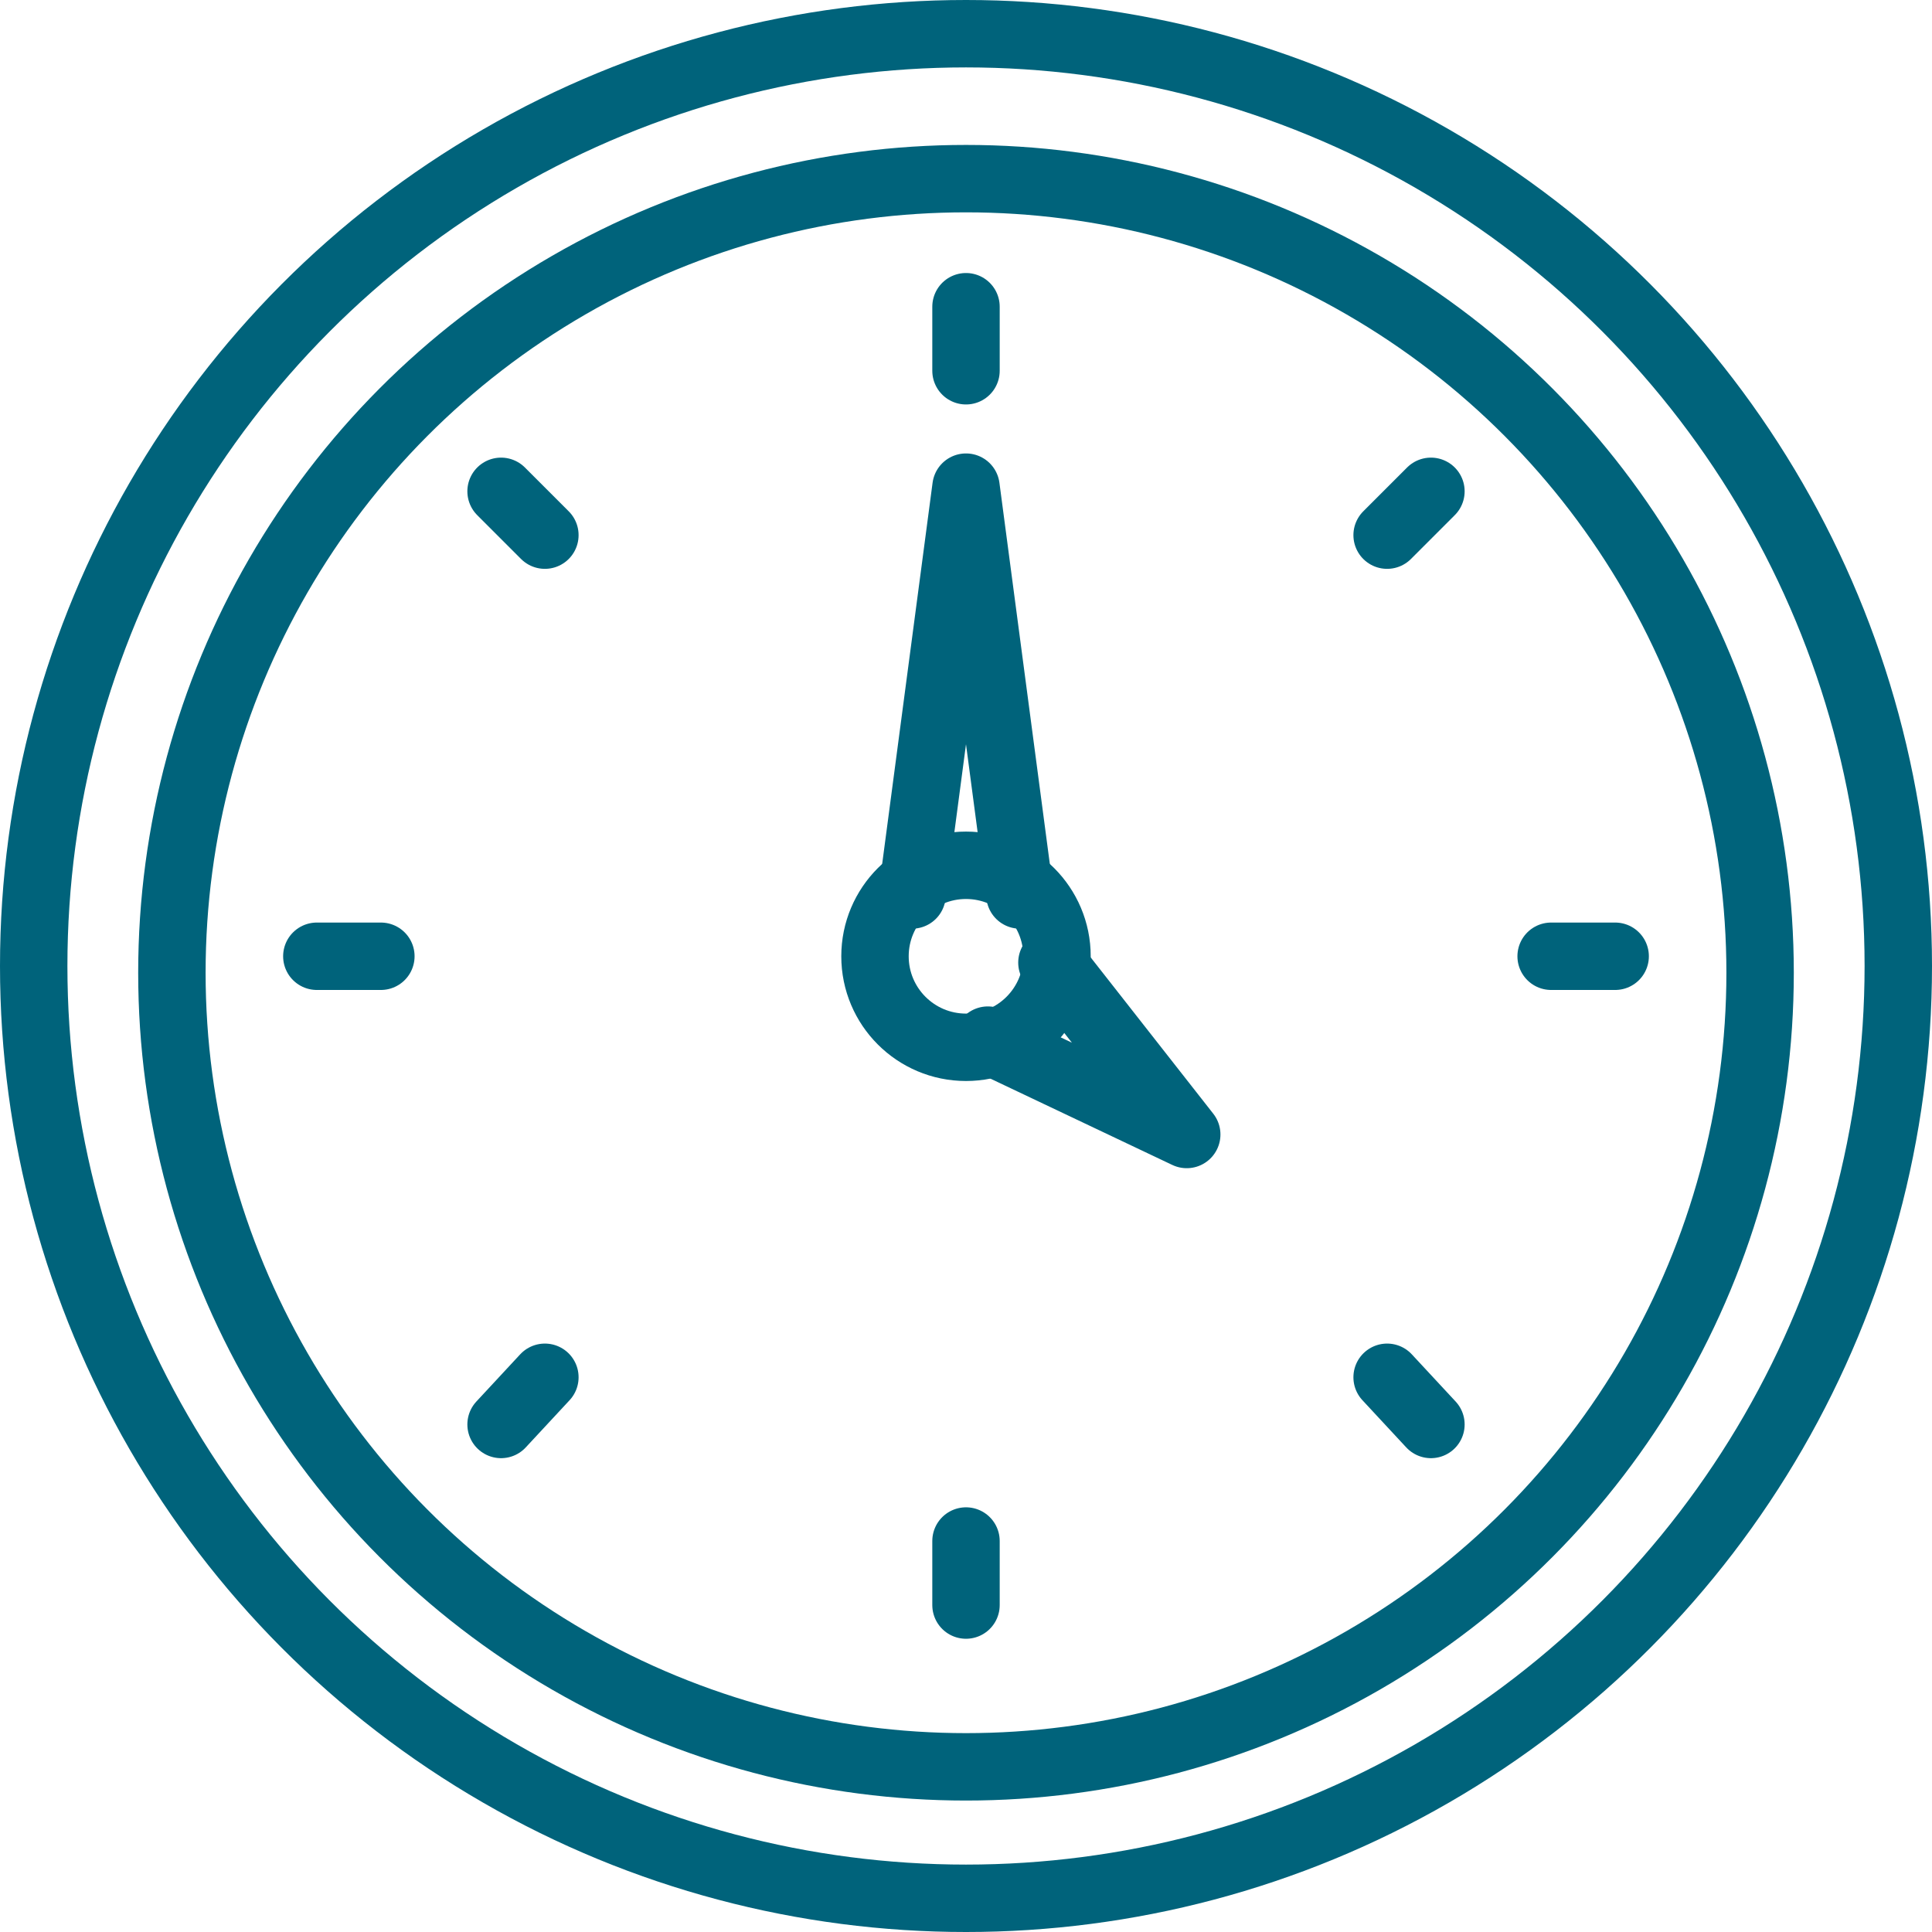 <svg xmlns="http://www.w3.org/2000/svg" width="57.32" height="57.32" viewBox="0 0 57.32 57.32"><g id="Clock-04" transform="translate(-2.3 -2.3)"><circle id="Ellipse_16" data-name="Ellipse 16" cx="23.56" cy="23.56" r="23.56" transform="translate(7.4 7.6)" fill="none" stroke="#00637b" stroke-linecap="round" stroke-linejoin="round" stroke-miterlimit="10" stroke-width="2"></circle><line id="Line_24" data-name="Line 24" y2="1.9" transform="translate(30.96 11.4)" fill="none" stroke="#00637b" stroke-linecap="round" stroke-linejoin="round" stroke-miterlimit="10" stroke-width="2"></line><line id="Line_25" data-name="Line 25" y2="1.9" transform="translate(30.96 48.02)" fill="none" stroke="#00637b" stroke-linecap="round" stroke-linejoin="round" stroke-miterlimit="10" stroke-width="2"></line><line id="Line_26" data-name="Line 26" x1="1.9" transform="translate(48.32 30.671)" fill="none" stroke="#00637b" stroke-linecap="round" stroke-linejoin="round" stroke-miterlimit="10" stroke-width="2"></line><line id="Line_27" data-name="Line 27" x1="1.9" transform="translate(11.7 30.671)" fill="none" stroke="#00637b" stroke-linecap="round" stroke-linejoin="round" stroke-miterlimit="10" stroke-width="2"></line><line id="Line_28" data-name="Line 28" x1="1.3" y2="1.3" transform="translate(43.454 16.877)" fill="none" stroke="#00637b" stroke-linecap="round" stroke-linejoin="round" stroke-miterlimit="10" stroke-width="2"></line><line id="Line_29" data-name="Line 29" x1="1.3" y2="1.4" transform="translate(17.166 43.162)" fill="none" stroke="#00637b" stroke-linecap="round" stroke-linejoin="round" stroke-miterlimit="10" stroke-width="2"></line><line id="Line_30" data-name="Line 30" x1="1.3" y1="1.4" transform="translate(43.454 43.162)" fill="none" stroke="#00637b" stroke-linecap="round" stroke-linejoin="round" stroke-miterlimit="10" stroke-width="2"></line><line id="Line_31" data-name="Line 31" x1="1.3" y1="1.3" transform="translate(17.166 16.877)" fill="none" stroke="#00637b" stroke-linecap="round" stroke-linejoin="round" stroke-miterlimit="10" stroke-width="2"></line><circle id="Ellipse_17" data-name="Ellipse 17" cx="2.7" cy="2.7" r="2.7" transform="translate(28.26 27.972)" fill="none" stroke="#00637b" stroke-linecap="round" stroke-linejoin="round" stroke-miterlimit="10" stroke-width="2"></circle><path id="Path_1474" data-name="Path 1474" d="M30.4,29.5,32,17.4l1.6,12.1" transform="translate(-1.04 -0.647)" fill="none" stroke="#00637b" stroke-linecap="round" stroke-linejoin="round" stroke-miterlimit="10" stroke-width="2"></path><path id="Path_1475" data-name="Path 1475" d="M34.7,32l4,5.1-5.9-2.8" transform="translate(-1.191 -1.141)" fill="none" stroke="#00637b" stroke-linecap="round" stroke-linejoin="round" stroke-miterlimit="10" stroke-width="2"></path><circle id="Ellipse_18" data-name="Ellipse 18" cx="27.66" cy="27.66" r="27.66" transform="translate(3.3 3.3)" fill="none" stroke="#00637b" stroke-linecap="round" stroke-linejoin="round" stroke-miterlimit="10" stroke-width="2"></circle></g></svg>